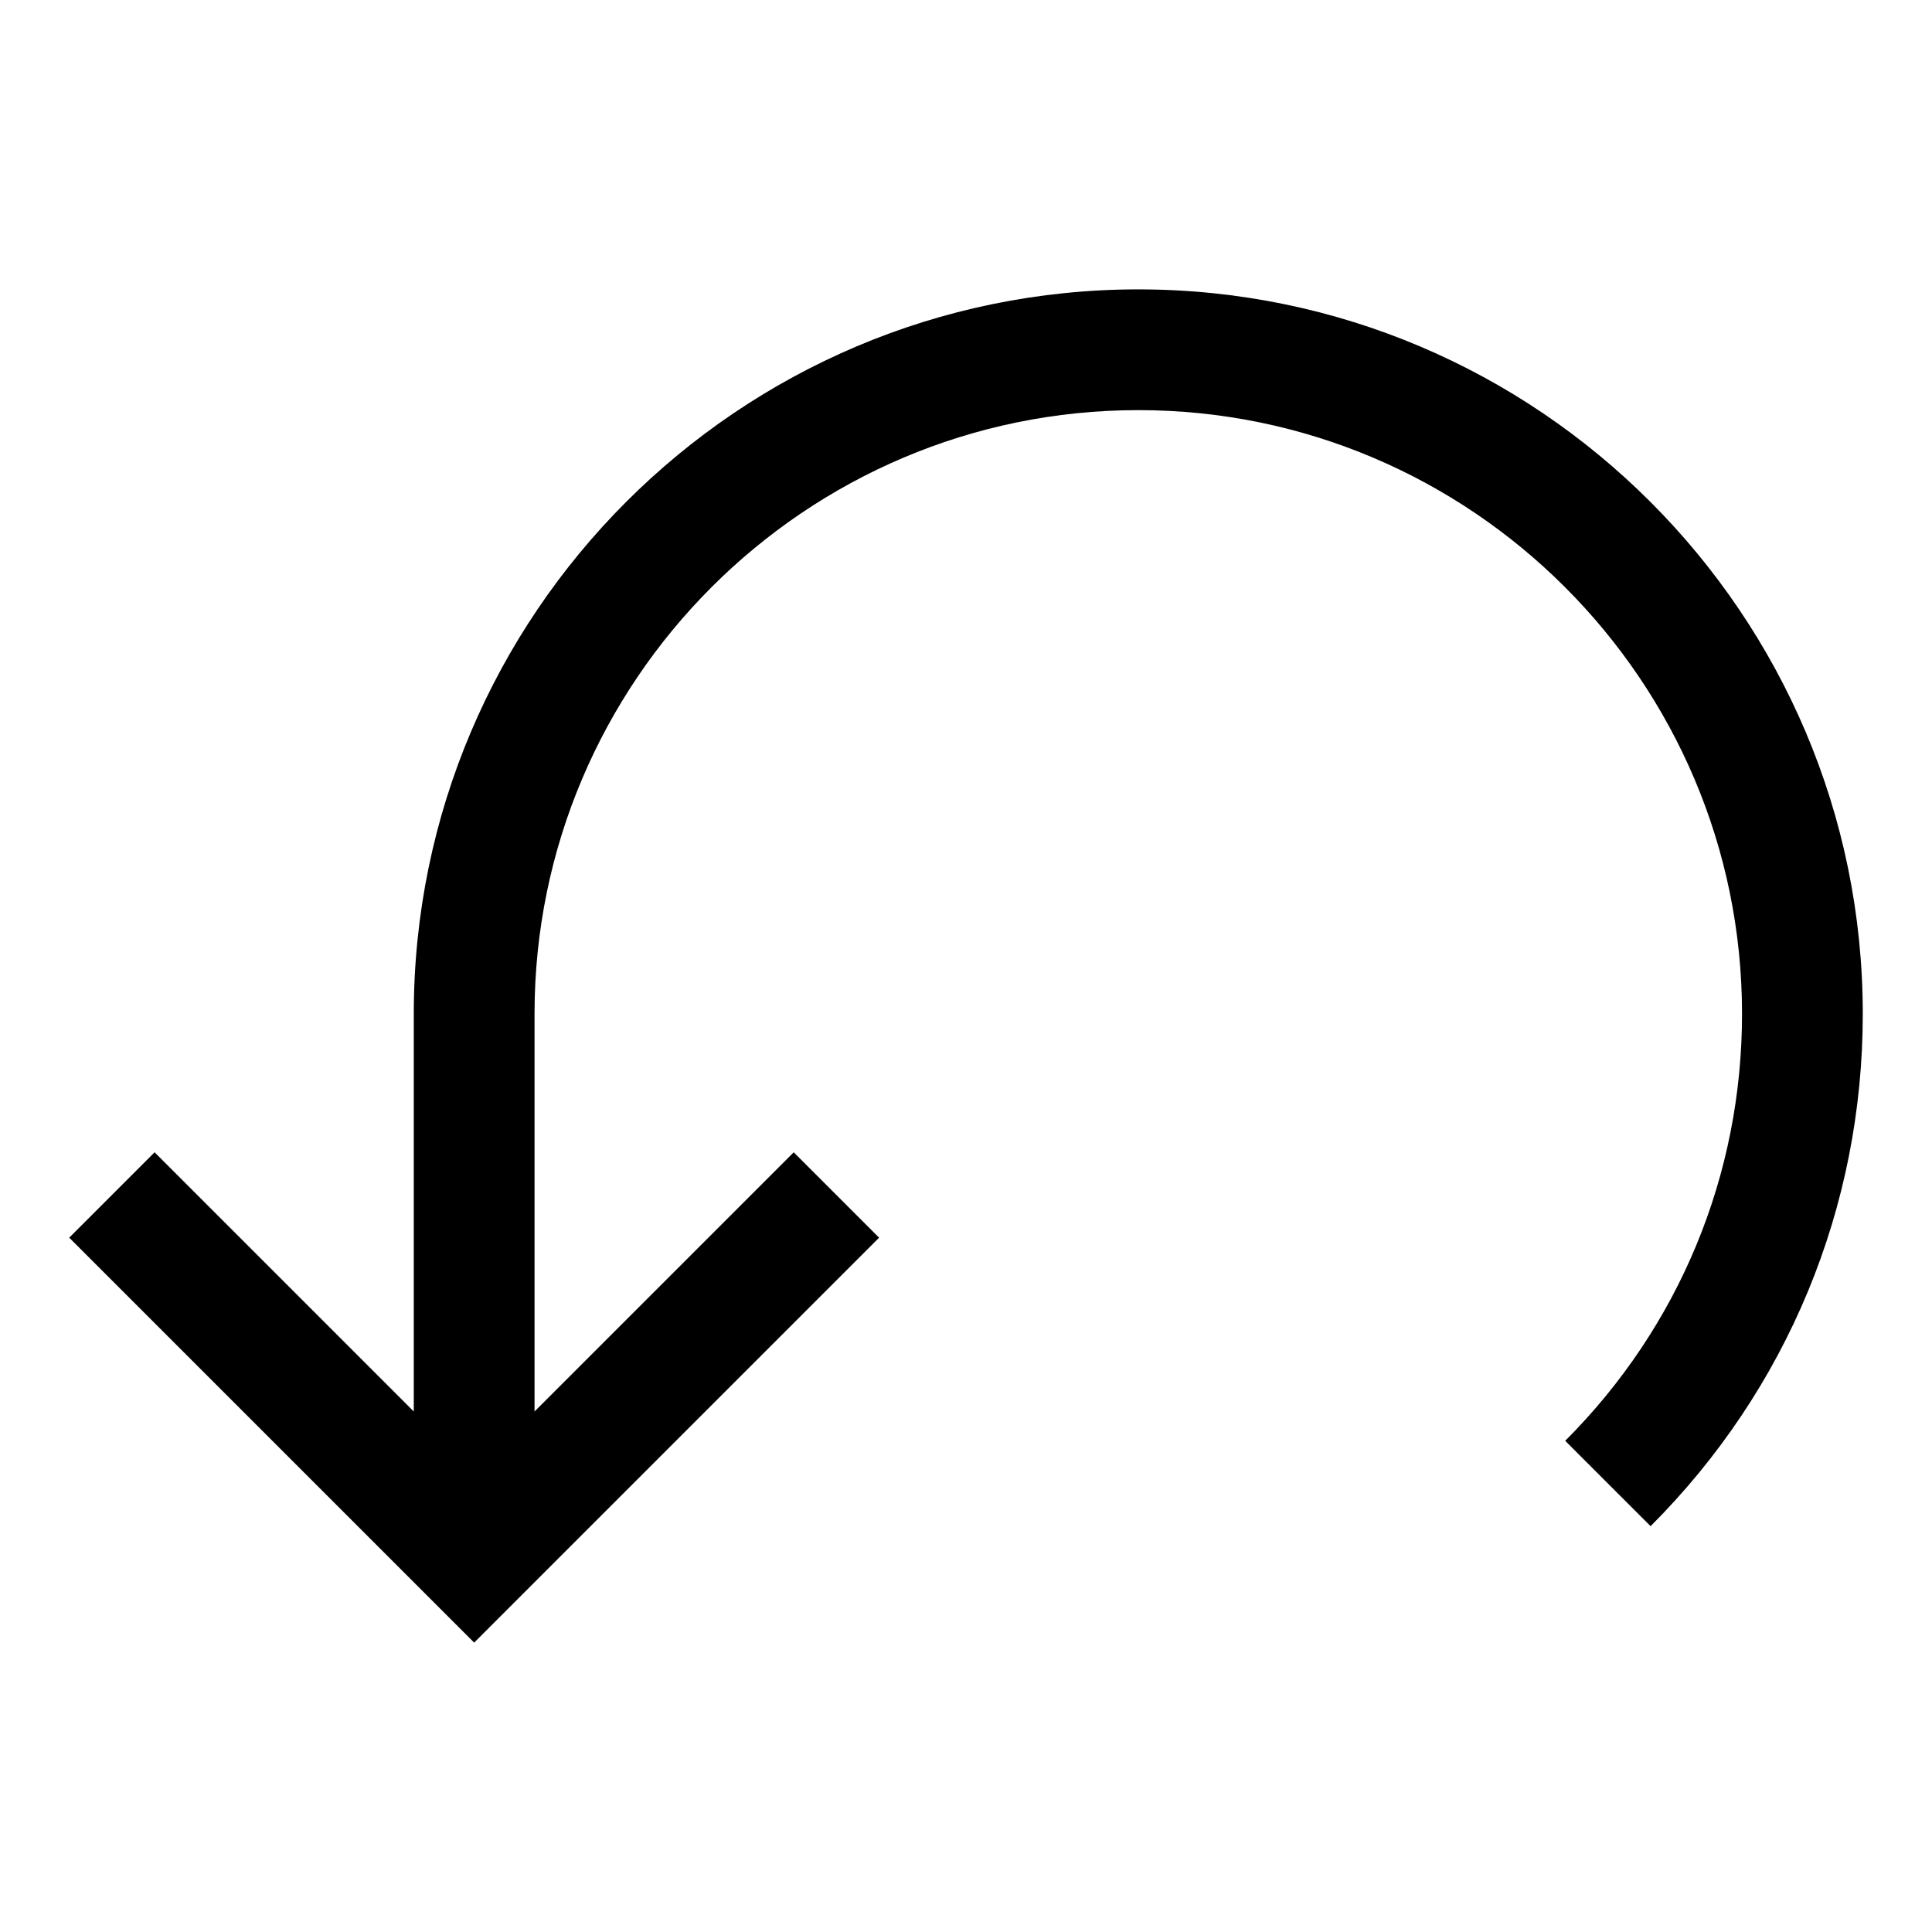 <svg xmlns="http://www.w3.org/2000/svg" viewBox="0 0 128 128" style="enable-background:new 0 0 128 128"><path d="M75.414,19.172c-26.467,0-48,21.533-48,48v26.343L10.243,76.343L4.586,82l26.829,26.828L58.243,82l-5.657-5.657	L35.414,93.515V67.172c0-22.056,17.944-40,40-40s40,17.944,40,40c0,10.683-4.161,20.728-11.715,28.285l5.657,5.656	c9.065-9.068,14.058-21.122,14.058-33.941C123.414,40.704,101.882,19.172,75.414,19.172z"/></svg>